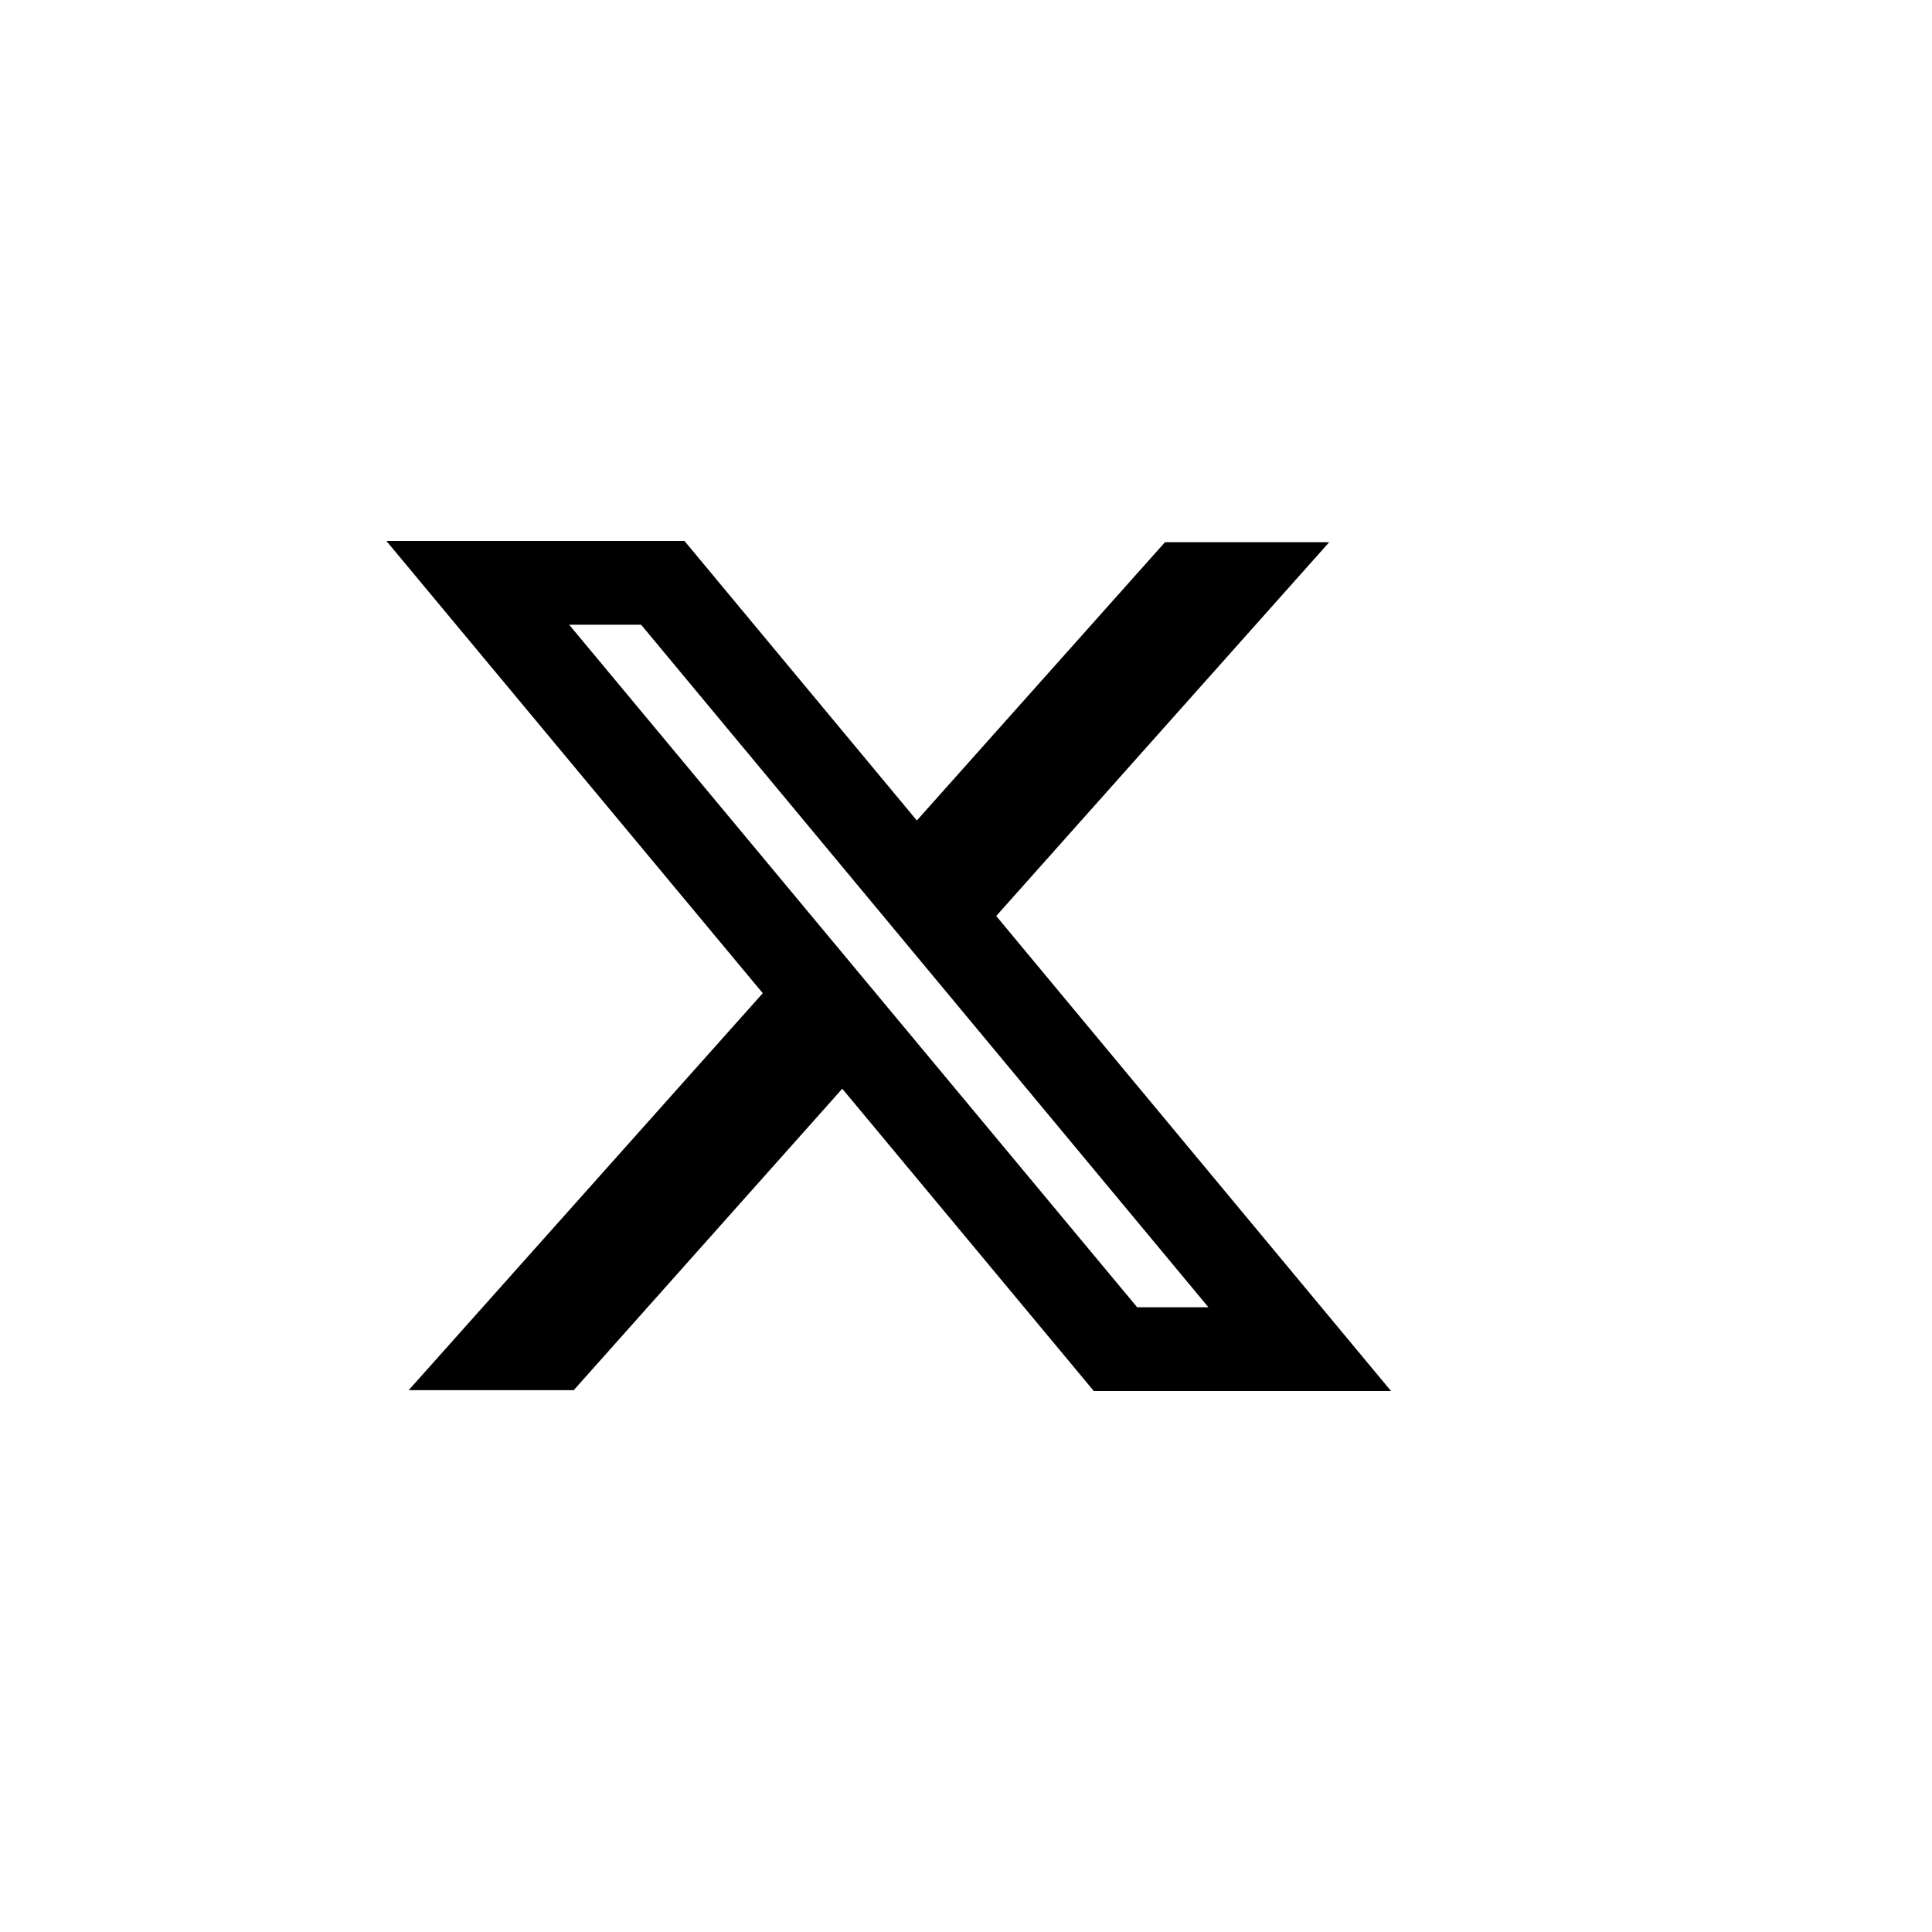 <svg width="25" height="25" viewBox="0 0 25 25" fill="none" xmlns="http://www.w3.org/2000/svg">
<path fill-rule="evenodd" clip-rule="evenodd" d="M9.87 12.852L5 7H8.857L11.864 10.617L15.075 7.016H17.2L12.891 11.853L18 18H14.154L10.899 14.088L7.424 17.989H5.288L9.87 12.852ZM14.715 16.916L7.365 8.084H8.296L15.637 16.916H14.715Z" fill="black"/>
</svg>
